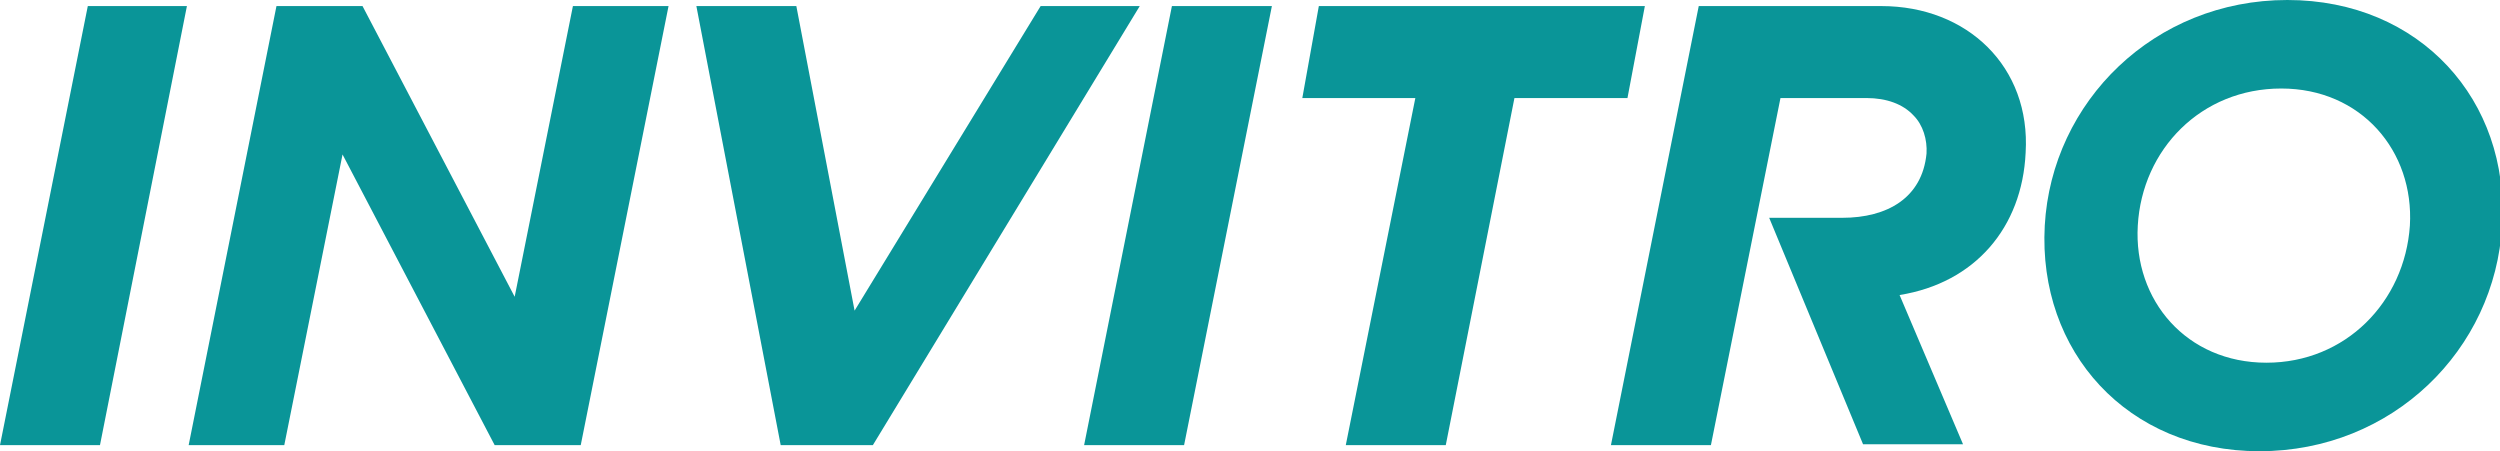 <svg width="205" height="37" viewBox="0 0 205 37" fill="none" xmlns="http://www.w3.org/2000/svg">
<g clip-path="url(#clip0_819_8)">
<path fill-rule="evenodd" clip-rule="evenodd" d="M104.295 0.498H96.097L88.897 36.502H97.095L104.295 0.498Z" fill="#0A9598"/>
<path fill-rule="evenodd" clip-rule="evenodd" d="M15.327 0.498H7.2L0 36.502H8.198L15.327 0.498Z" fill="#0A9598"/>
<path fill-rule="evenodd" clip-rule="evenodd" d="M93.459 0.498H85.332L70.076 25.473L65.3 0.498H57.102L64.017 36.502H71.574L93.459 0.498Z" fill="#0A9598"/>
<path fill-rule="evenodd" clip-rule="evenodd" d="M134.878 0.498H108.145L106.79 8.04H116.058L110.354 36.502H118.553L124.184 8.04H133.452L134.878 0.498Z" fill="#0A9598"/>
<path fill-rule="evenodd" clip-rule="evenodd" d="M46.979 0.498L42.203 24.335L29.727 0.498H22.67L15.47 36.502H23.311L28.088 12.665L40.563 36.502H47.621L54.821 0.498H46.979Z" fill="#0A9598"/>
<path fill-rule="evenodd" clip-rule="evenodd" d="M154.268 0.498H139.297L132.097 36.502H140.295L145.998 8.04H153.056C154.696 8.04 156.05 8.538 156.906 9.463C157.69 10.246 158.046 11.456 157.975 12.594C157.618 16.223 154.767 17.86 151.06 17.86H145.072L152.771 36.431H160.969L155.765 24.192C161.967 23.196 165.817 18.642 166.102 12.523C166.529 5.479 161.325 0.498 154.268 0.498Z" fill="#0A9598"/>
<path d="M167.67 18.5C168.241 8.325 176.653 0 187.56 0C198.467 0 205.809 8.254 205.168 18.5C204.598 28.675 196.186 37 185.278 37C174.443 37 167.1 28.817 167.67 18.5ZM197.611 18.5C197.968 12.381 193.619 7.258 187.061 7.258C180.502 7.258 175.654 12.239 175.298 18.5C174.942 24.619 179.29 29.742 185.849 29.742C192.336 29.742 197.184 24.762 197.611 18.5Z" fill="#0A9598"/>
</g>
<defs>
<clipPath id="clip0_819_8">
<rect width="205" height="37" fill="white"/>
</clipPath>
</defs>
</svg>
